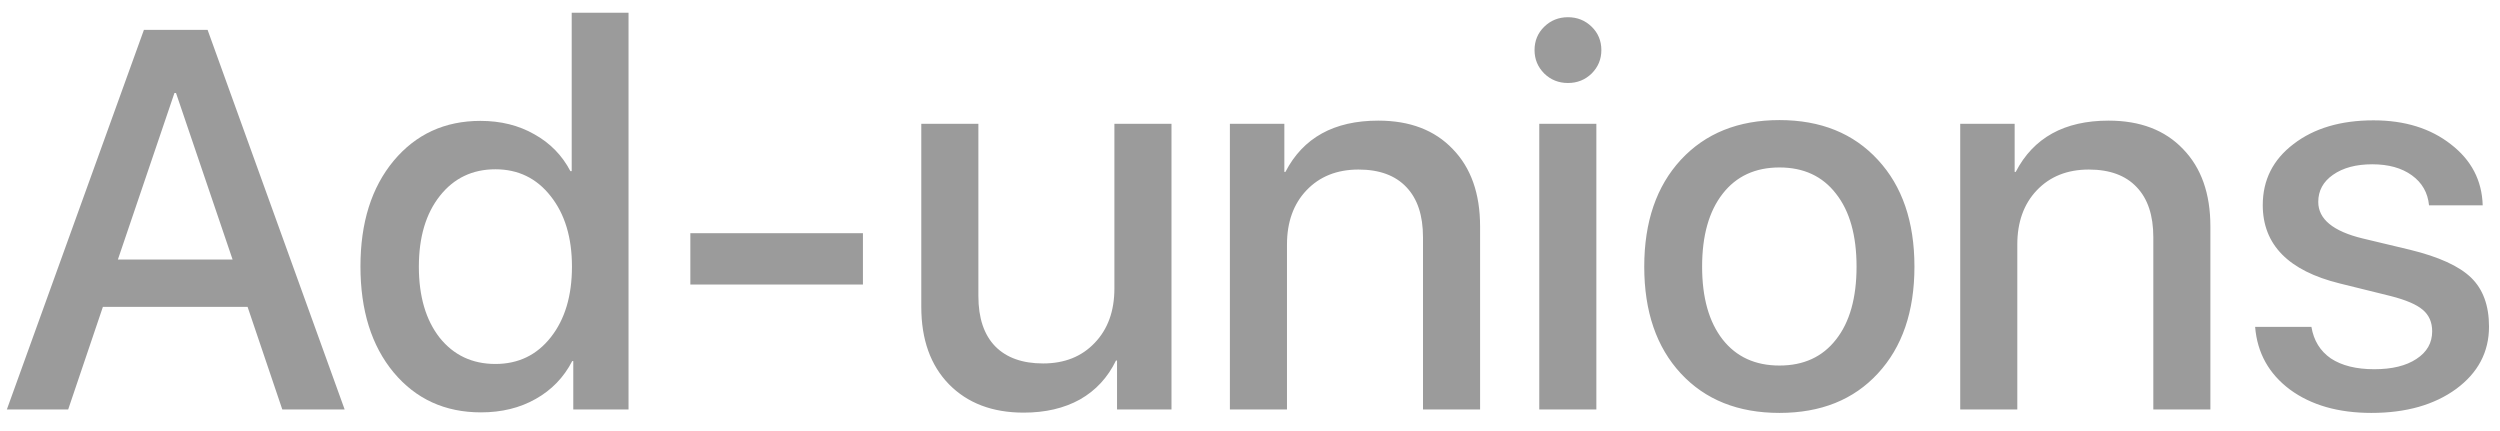 <?xml version="1.0" encoding="UTF-8"?> <svg xmlns="http://www.w3.org/2000/svg" width="116" height="20" viewBox="0 0 116 20" fill="none"><g clip-path="url(#clip0_53_291)"><path d="M13.099 19L11.488 14.239H4.774L3.163 19H0.318L6.678 1.385H9.632L15.992 19H13.099ZM8.094 4.315L5.47 12.042H10.792L8.167 4.315H8.094ZM22.316 19.134C20.647 19.134 19.296 18.516 18.263 17.279C17.237 16.042 16.725 14.402 16.725 12.359C16.725 10.333 17.237 8.701 18.263 7.464C19.296 6.227 20.639 5.609 22.291 5.609C23.235 5.609 24.069 5.816 24.794 6.231C25.526 6.638 26.083 7.208 26.466 7.94H26.527V0.592H29.164V19H26.6V16.754H26.551C26.161 17.511 25.595 18.097 24.855 18.512C24.122 18.927 23.276 19.134 22.316 19.134ZM22.987 7.855C21.921 7.855 21.062 8.266 20.411 9.088C19.76 9.91 19.435 11.004 19.435 12.372C19.435 13.747 19.756 14.845 20.399 15.668C21.05 16.481 21.913 16.888 22.987 16.888C24.053 16.888 24.912 16.473 25.562 15.643C26.214 14.813 26.539 13.723 26.539 12.372C26.539 11.021 26.209 9.93 25.55 9.1C24.899 8.27 24.045 7.855 22.987 7.855ZM40.04 13.202H32.032V10.821H40.04V13.202Z" fill="#9B9B9B"></path><path d="M54.357 5.743V19H51.83V16.73H51.781C51.399 17.519 50.841 18.121 50.109 18.536C49.376 18.943 48.506 19.146 47.497 19.146C46.048 19.146 44.892 18.707 44.03 17.828C43.175 16.949 42.748 15.753 42.748 14.239V5.743H45.397V13.739C45.397 14.756 45.657 15.533 46.178 16.07C46.699 16.599 47.44 16.864 48.4 16.864C49.393 16.864 50.19 16.546 50.792 15.912C51.403 15.277 51.708 14.435 51.708 13.385V5.743H54.357ZM57.067 19V5.743H59.594V7.977H59.643C60.465 6.39 61.901 5.597 63.952 5.597C65.416 5.597 66.568 6.036 67.406 6.915C68.253 7.786 68.676 8.982 68.676 10.504V19H66.027V11.004C66.027 9.995 65.77 9.222 65.258 8.685C64.745 8.14 64.004 7.867 63.036 7.867C62.035 7.867 61.23 8.189 60.619 8.832C60.017 9.466 59.716 10.305 59.716 11.346V19H57.067ZM71.422 19V5.743H74.071V19H71.422ZM73.852 3.412C73.55 3.705 73.184 3.851 72.753 3.851C72.322 3.851 71.955 3.705 71.654 3.412C71.353 3.111 71.203 2.748 71.203 2.325C71.203 1.894 71.353 1.532 71.654 1.239C71.955 0.946 72.322 0.799 72.753 0.799C73.184 0.799 73.55 0.946 73.852 1.239C74.153 1.532 74.303 1.894 74.303 2.325C74.303 2.748 74.153 3.111 73.852 3.412ZM87.133 17.328C86.01 18.548 84.488 19.159 82.567 19.159C80.647 19.159 79.121 18.548 77.99 17.328C76.859 16.107 76.293 14.455 76.293 12.372C76.293 10.296 76.859 8.644 77.99 7.416C79.129 6.187 80.655 5.572 82.567 5.572C84.48 5.572 86.002 6.187 87.133 7.416C88.264 8.636 88.83 10.288 88.83 12.372C88.83 14.455 88.264 16.107 87.133 17.328ZM79.931 15.753C80.565 16.559 81.444 16.961 82.567 16.961C83.69 16.961 84.565 16.559 85.192 15.753C85.827 14.947 86.144 13.82 86.144 12.372C86.144 10.923 85.827 9.796 85.192 8.99C84.565 8.176 83.69 7.77 82.567 7.77C81.444 7.77 80.565 8.176 79.931 8.99C79.296 9.804 78.978 10.931 78.978 12.372C78.978 13.812 79.296 14.939 79.931 15.753ZM90.954 19V5.743H93.48V7.977H93.529C94.351 6.39 95.788 5.597 97.838 5.597C99.303 5.597 100.455 6.036 101.293 6.915C102.139 7.786 102.562 8.982 102.562 10.504V19H99.914V11.004C99.914 9.995 99.657 9.222 99.144 8.685C98.632 8.14 97.891 7.867 96.923 7.867C95.922 7.867 95.116 8.189 94.506 8.832C93.904 9.466 93.603 10.305 93.603 11.346V19H90.954ZM104.992 9.515C104.992 8.351 105.468 7.407 106.42 6.683C107.372 5.951 108.609 5.584 110.131 5.584C111.579 5.584 112.776 5.955 113.72 6.695C114.672 7.428 115.164 8.372 115.197 9.527H112.707C112.65 8.941 112.385 8.478 111.913 8.136C111.441 7.794 110.827 7.623 110.07 7.623C109.321 7.623 108.715 7.786 108.251 8.111C107.795 8.429 107.567 8.848 107.567 9.369C107.567 10.166 108.255 10.732 109.63 11.065L111.828 11.59C113.162 11.916 114.106 12.347 114.66 12.884C115.213 13.421 115.49 14.178 115.49 15.155C115.49 16.335 114.981 17.299 113.964 18.048C112.947 18.788 111.636 19.159 110.033 19.159C108.495 19.159 107.234 18.797 106.249 18.072C105.272 17.34 104.735 16.371 104.638 15.167H107.25C107.356 15.802 107.657 16.29 108.153 16.632C108.658 16.965 109.329 17.132 110.167 17.132C110.989 17.132 111.64 16.974 112.121 16.656C112.609 16.339 112.853 15.912 112.853 15.374C112.853 14.951 112.707 14.618 112.414 14.373C112.129 14.129 111.636 13.918 110.937 13.739L108.568 13.153C106.184 12.567 104.992 11.354 104.992 9.515Z" fill="#9B9B9B"></path></g><defs><clipPath id="clip0_53_291"><rect width="116" height="20" fill="white"></rect></clipPath></defs></svg> 